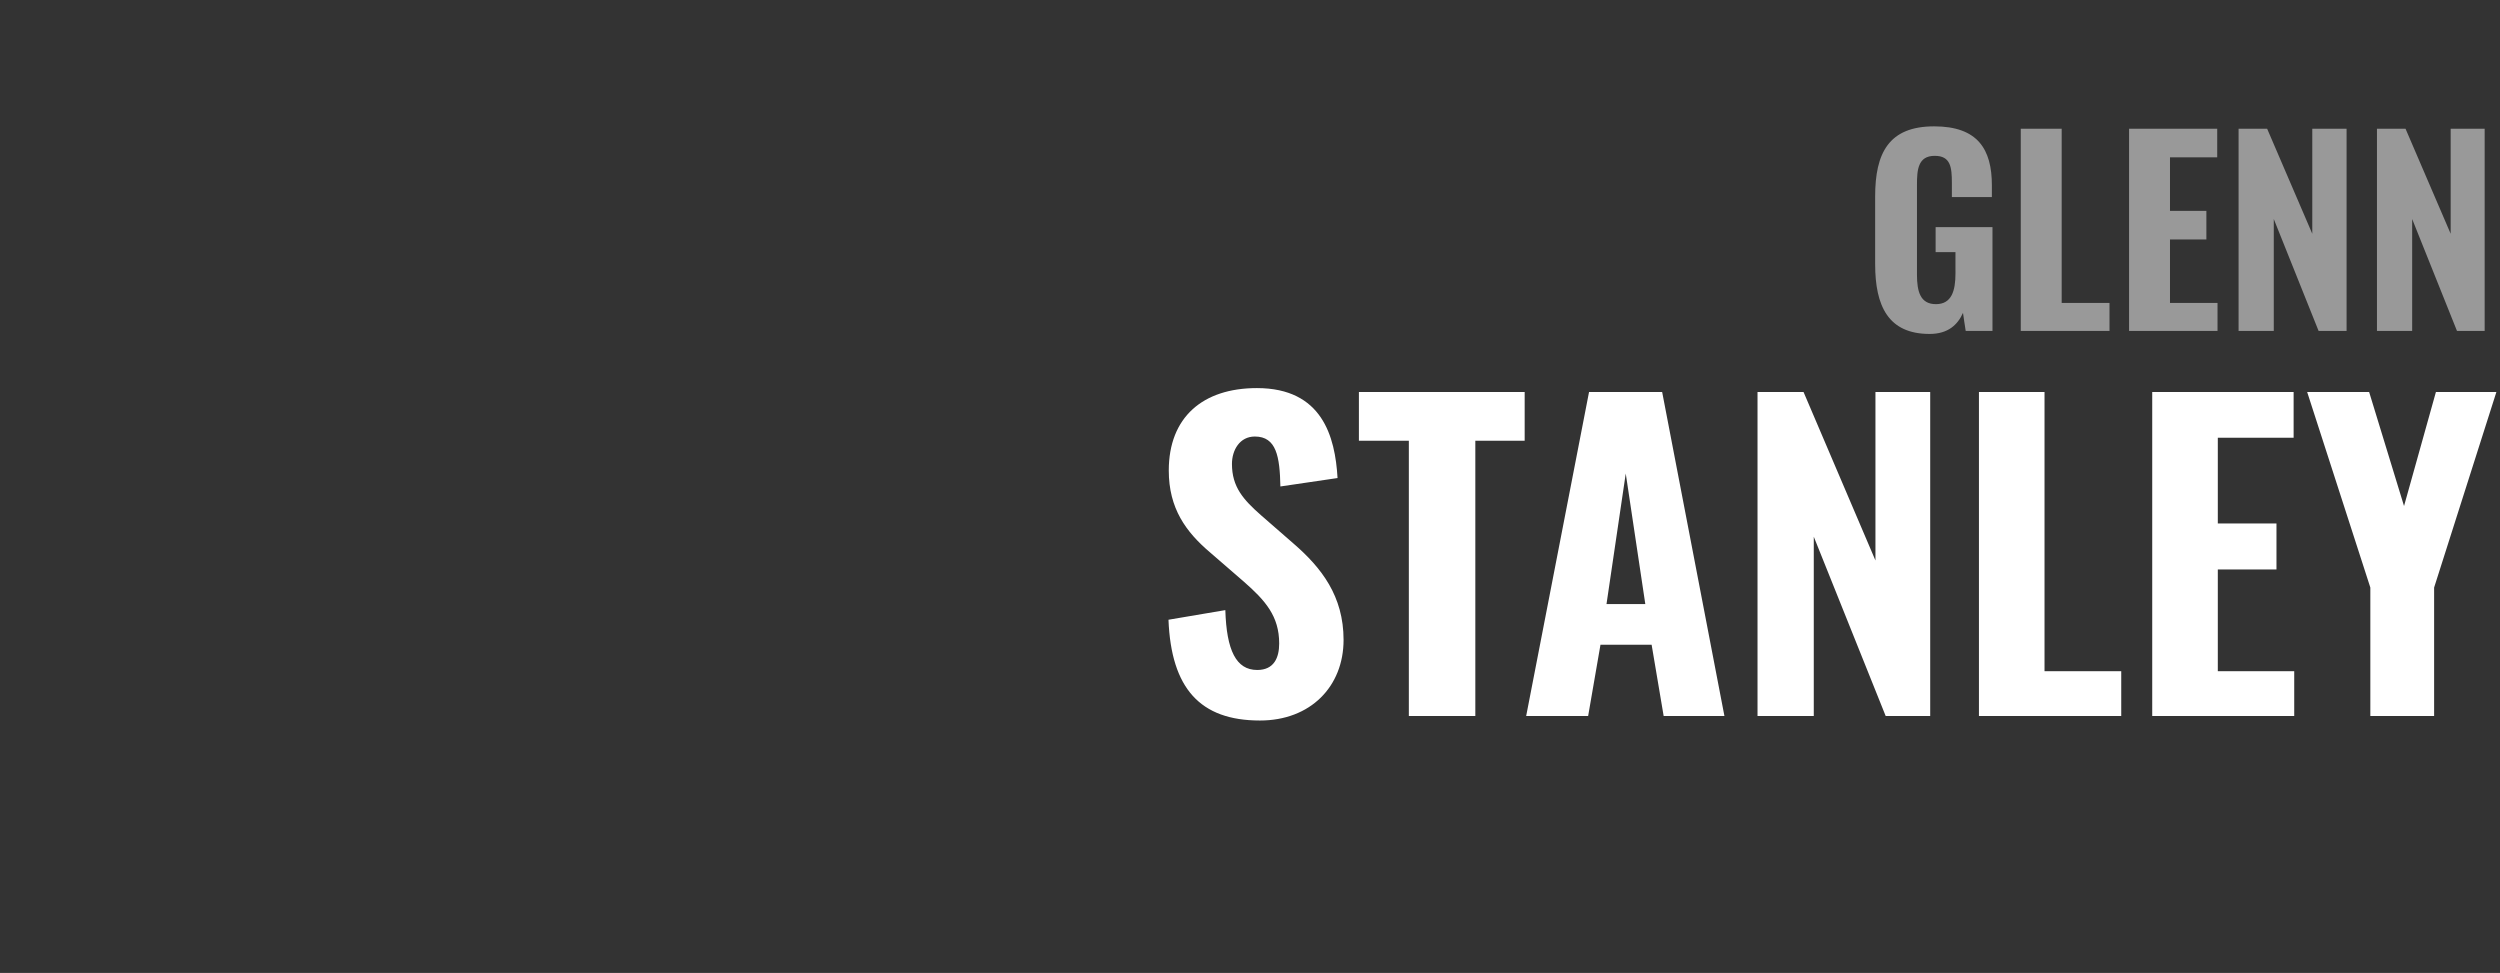 <?xml version="1.0" standalone="no"?><!DOCTYPE svg PUBLIC "-//W3C//DTD SVG 1.1//EN" "http://www.w3.org/Graphics/SVG/1.1/DTD/svg11.dtd"><svg xmlns="http://www.w3.org/2000/svg" version="1.1" width="831px" height="323.4px" viewBox="0 -11 831 323.4" style="top:-11px"><rect x="0" y="-11" width="831" height="323.4" fill="#333333" stroke="none"/><desc>GLENN STANLEY</desc><defs/><g id="Polygon93008"><path d="m388.4 195c0 0 18.9-3.2 18.9-3.2c.4 13.4 3.6 19.9 10.6 19.9c5.6 0 7.3-4.1 7.3-8.8c0-9.1-4.6-14.3-11.8-20.6c0 0-11.2-9.7-11.2-9.7c-8-6.8-13.7-14.6-13.7-27.2c0-17.7 11.3-27.4 29.3-27.4c21.7 0 26 16.1 26.8 29.9c0 0-19 2.8-19 2.8c-.2-9.9-1.3-16.6-8.5-16.6c-5 0-7.6 4.5-7.6 9.1c0 7.7 3.8 11.9 9.7 17.1c0 0 10.9 9.5 10.9 9.5c9.1 7.9 16.5 17.3 16.5 31.9c0 15.5-11 26.8-27.8 26.8c-19.9 0-29.5-10.7-30.4-33.5zm79.9-59.5l-16.6 0l0-16.2l55.1 0l0 16.2l-16.4 0l0 91.5l-22.1 0l0-91.5zm59.9-16.2l24.3 0l20.7 107.7l-20.2 0l-4-23.7l-17 0l-4.1 23.7l-20.6 0l20.9-107.7zm18.7 70.5l-6.5-43.4l-6.4 43.4l12.9 0zm37.3-70.5l15.3 0l23.9 56l0-56l18.2 0l0 107.7l-14.8 0l-23.9-59.6l0 59.6l-18.7 0l0-107.7zm73.6 0l21.8 0l0 92.8l25.5 0l0 14.9l-47.3 0l0-107.7zm57.6 0l47 0l0 15.2l-25.2 0l0 28.5l19.5 0l0 15.3l-19.5 0l0 33.8l25.4 0l0 14.9l-47.2 0l0-107.7zm72.5 65l-21-65l20.6 0l11.6 37.9l10.6-37.9l20.1 0l-20.7 65l0 42.7l-21.2 0l0-42.7z" stroke="none" fill="#ffffff"/></g><g id="Polygon93007"><path d="m623.3 76.8c0 0 0-22.5 0-22.5c0-14.4 4.5-23.3 19.6-23.3c14.5 0 19.2 7.6 19.2 19.6c0 .03 0 3.9 0 3.9l-13.3 0c0 0 .02-4.7 0-4.7c0-5.2-.4-9-5.7-9c-5.6 0-5.9 4.7-5.9 9.7c0 0 0 29.8 0 29.8c0 5.6 1.1 9.8 6.3 9.8c5.2 0 6.5-4.4 6.5-10.2c-.02.03 0-7.1 0-7.1l-6.6 0l0-8.3l18.9 0l0 34.5l-8.9 0c0 0-.93-5.96-.9-6c-1.8 4-5 7-11.1 7c-13.7 0-18.1-9.2-18.1-23.2zm48.4-45l13.6 0l0 57.9l15.9 0l0 9.3l-29.5 0l0-67.2zm36 0l29.3 0l0 9.5l-15.7 0l0 17.8l12.1 0l0 9.5l-12.1 0l0 21.1l15.8 0l0 9.3l-29.4 0l0-67.2zm36.4 0l9.5 0l15 34.9l0-34.9l11.4 0l0 67.2l-9.3 0l-14.9-37.2l0 37.2l-11.7 0l0-67.2zm46 0l9.5 0l15 34.9l0-34.9l11.3 0l0 67.2l-9.2 0l-14.9-37.2l0 37.2l-11.7 0l0-67.2z" stroke="none" fill="#999999"/></g></svg>